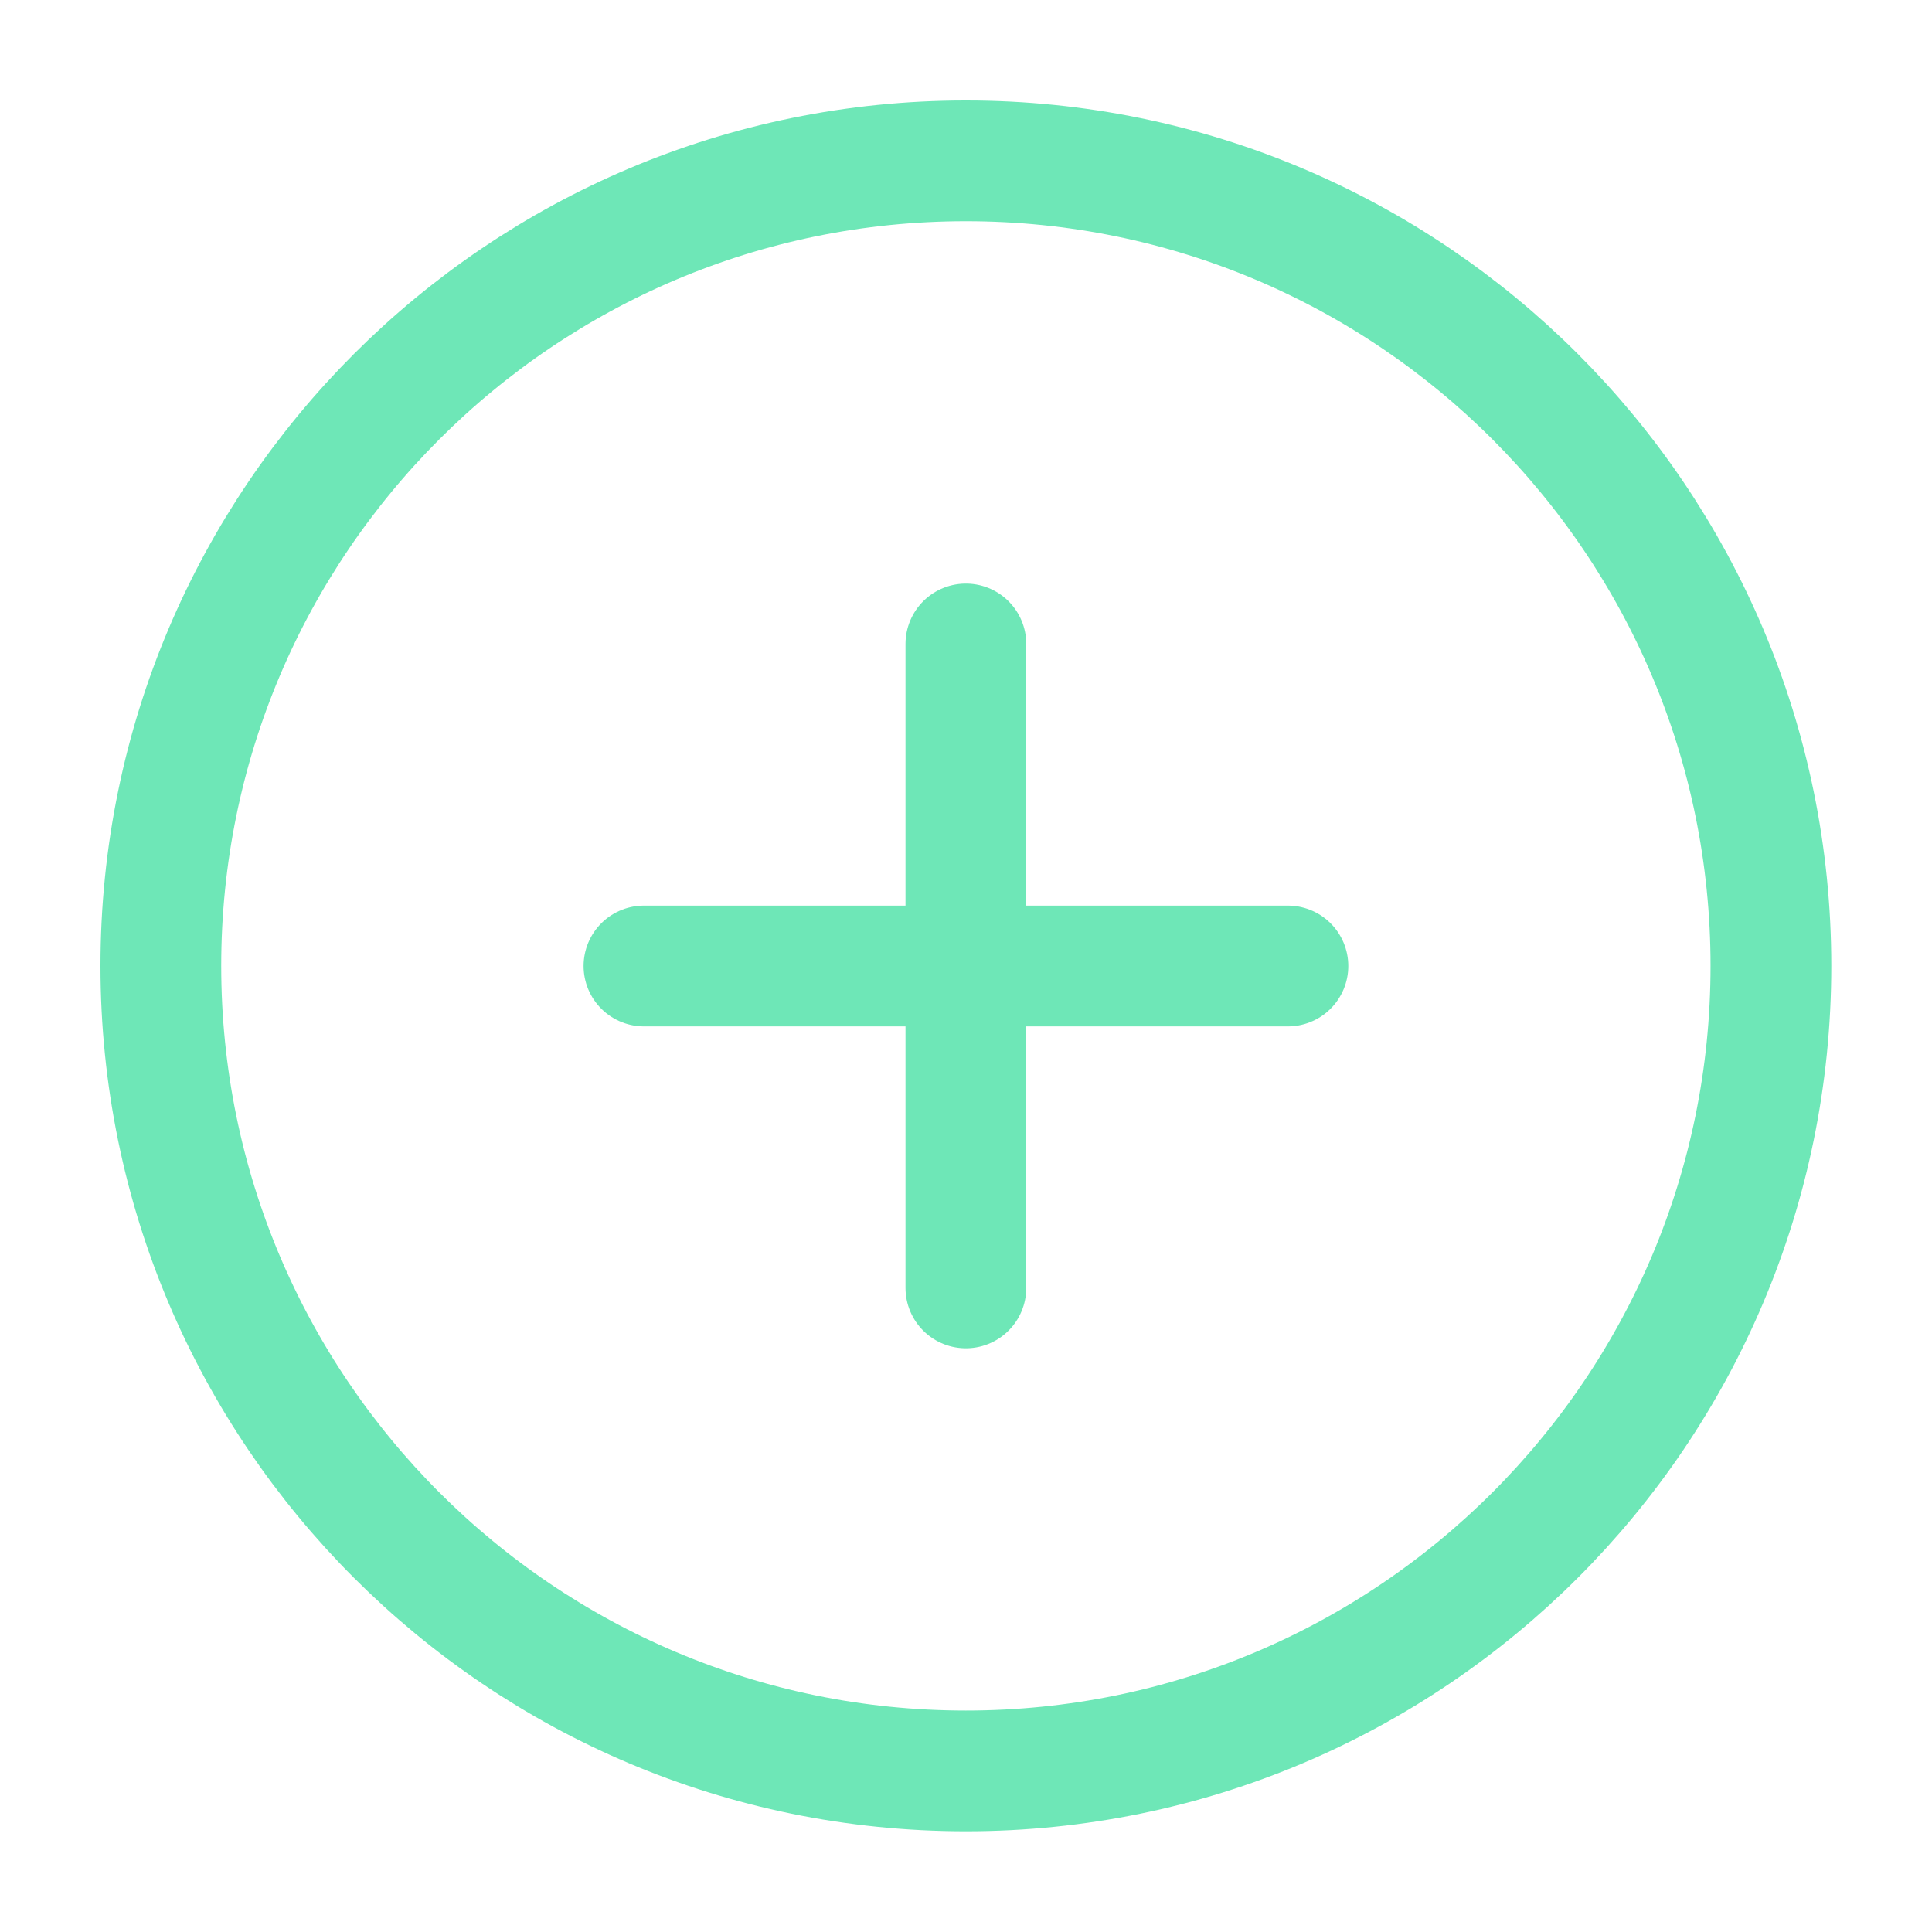 <svg fill="none" height="16" viewBox="0 0 16 16" width="16" xmlns="http://www.w3.org/2000/svg"><path d="m5.333 8h5.333m-2.667-2.667v5.333m6.667-2.667c0 3.682-2.985 6.667-6.667 6.667-3.682 0-6.667-2.985-6.667-6.667 0-3.682 2.985-6.667 6.667-6.667 3.682 0 6.667 2.985 6.667 6.667z" stroke="#6ee7b7" stroke-linecap="round" stroke-linejoin="round"/></svg>